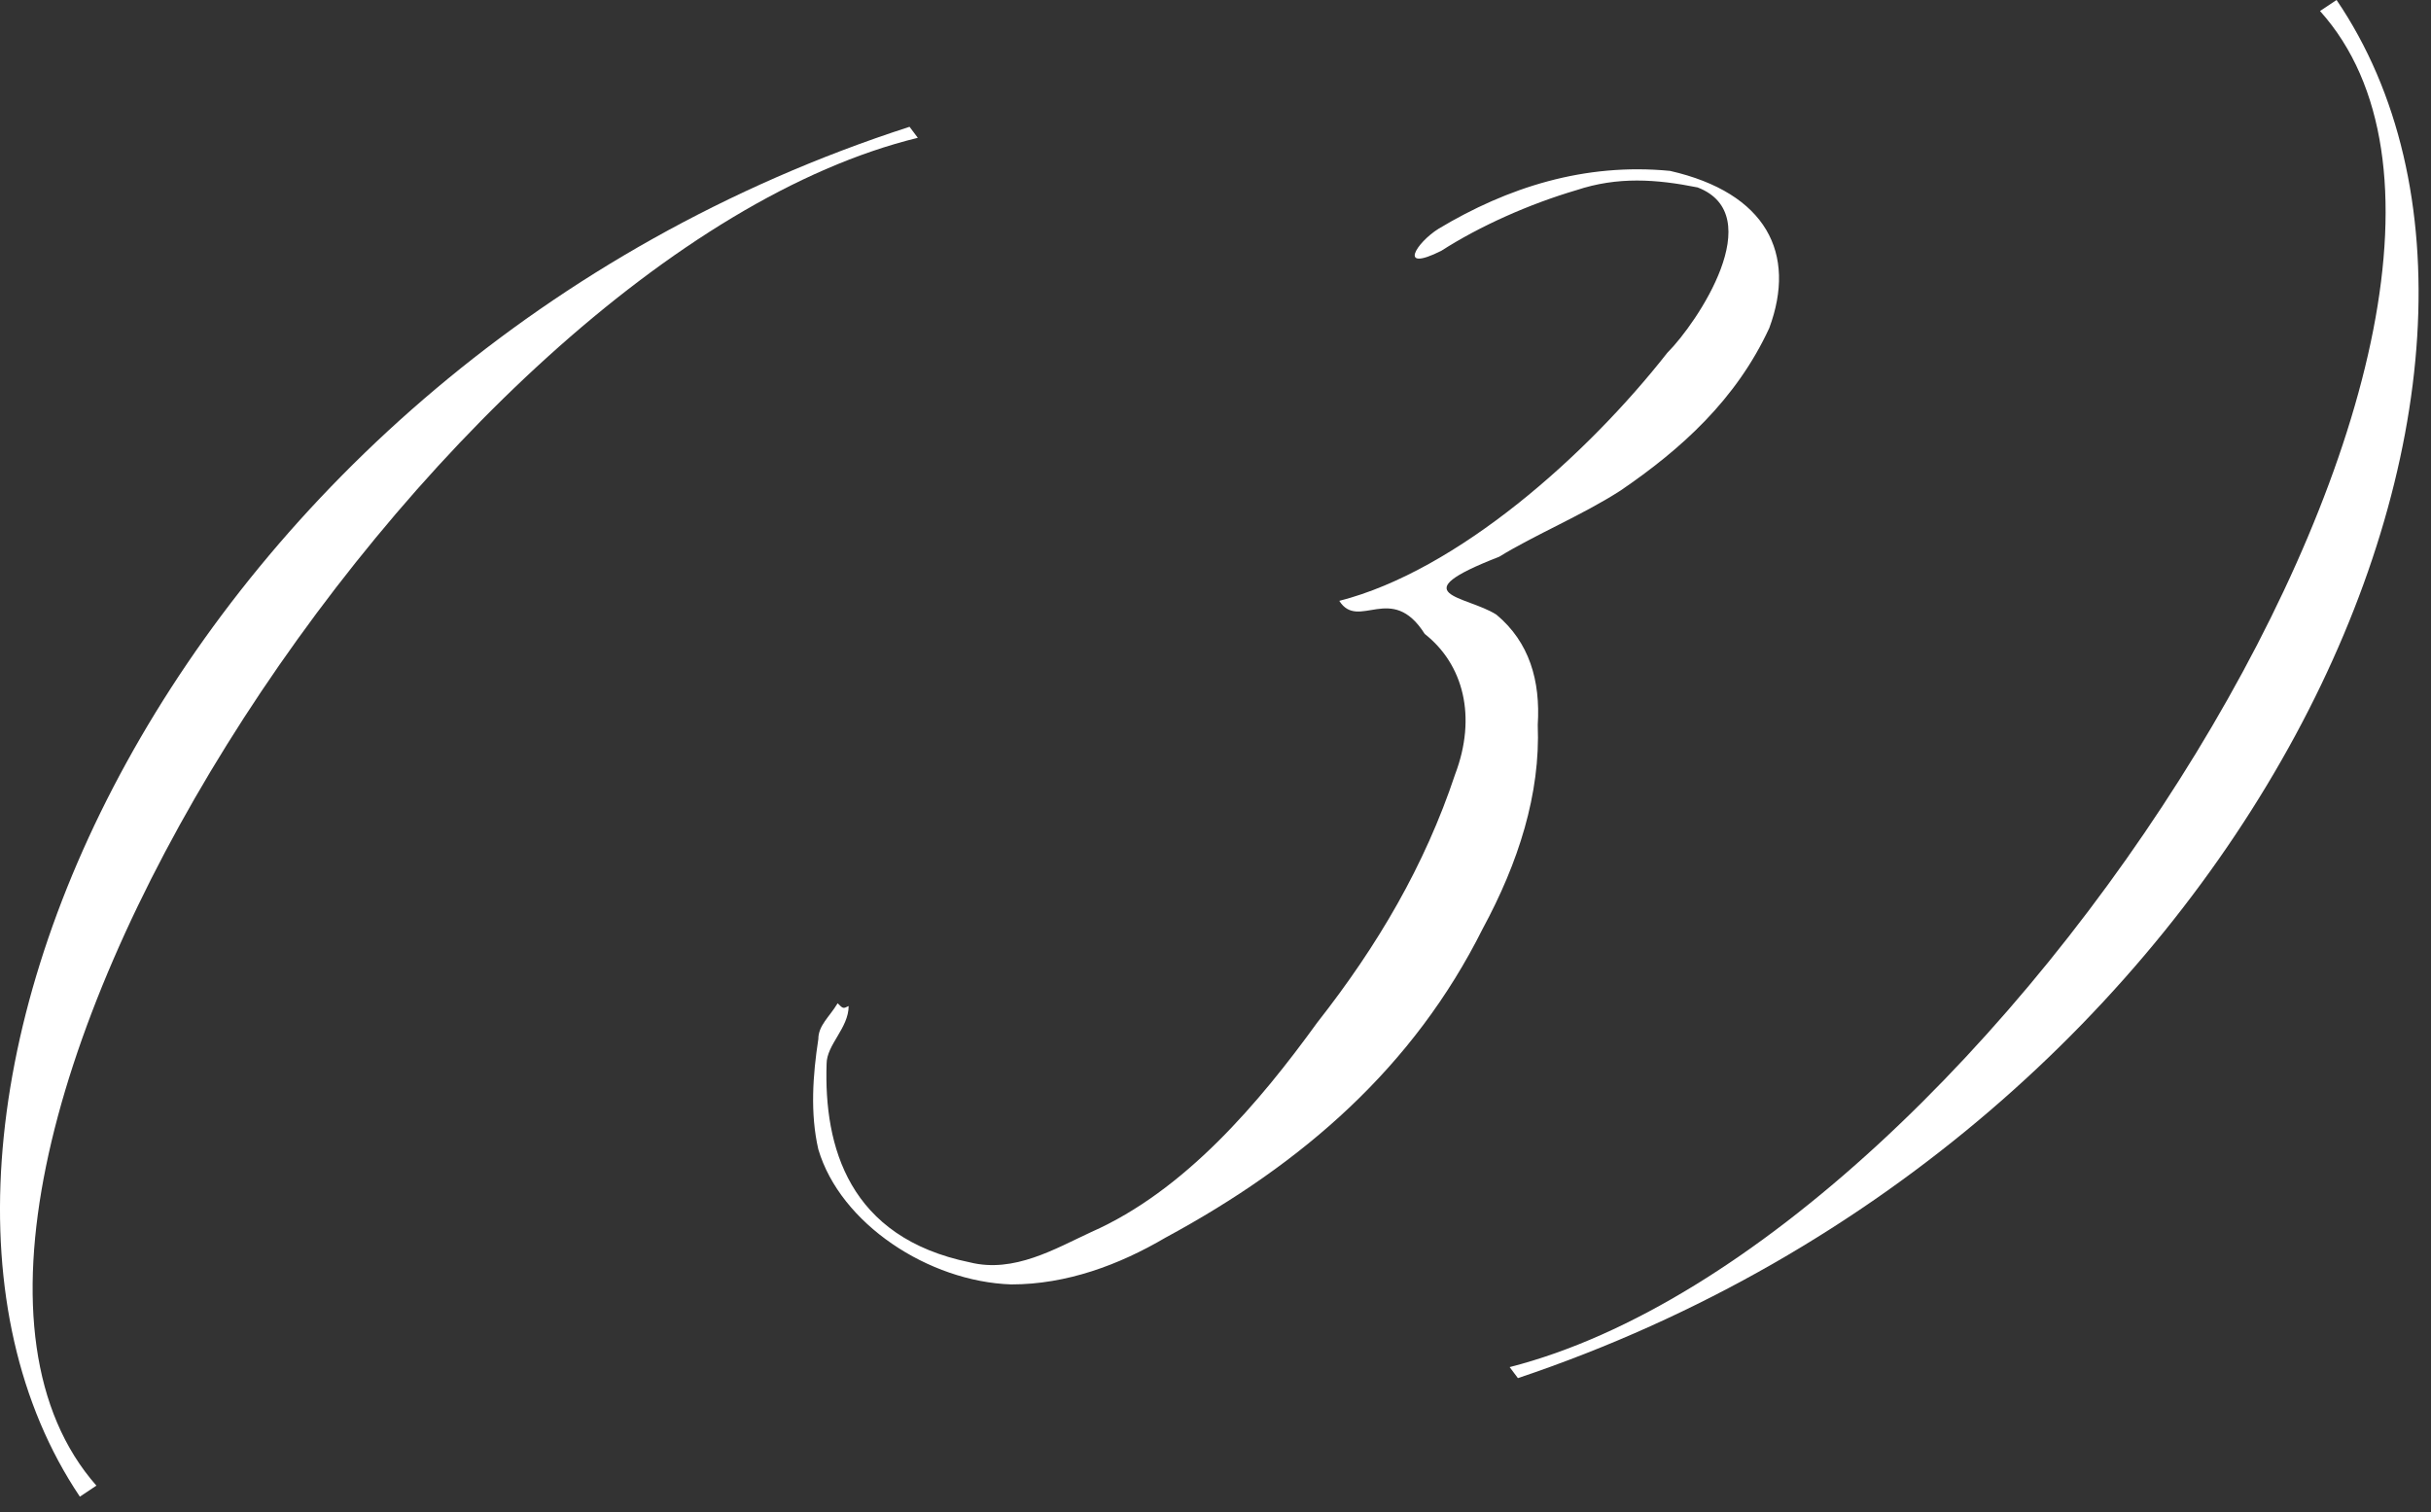 <?xml version="1.0" encoding="UTF-8"?> <svg xmlns="http://www.w3.org/2000/svg" width="127" height="79" viewBox="0 0 127 79" fill="none"><rect x="0" y="0" width="127" height="79" fill="#333333" stroke="none"/><path d="M121.203 0.576L122.067 0C135.171 19.296 117.459 59.184 79.299 72L78.867 71.424C104.211 64.944 135.027 15.984 121.203 0.576Z" fill="white"></path><path d="M75.151 11.952C78.751 9.792 82.783 8.496 87.247 8.928C92.287 10.08 93.871 13.248 92.431 17.136C90.703 20.88 87.823 23.472 84.655 25.632C82.639 26.928 80.191 27.936 78.319 29.088C73.135 31.104 76.591 31.104 78.175 32.112C79.903 33.552 80.479 35.568 80.335 37.872C80.479 41.472 79.327 45.072 77.455 48.528C73.855 55.728 68.095 60.768 60.895 64.656C58.447 66.096 55.711 67.104 52.831 67.104C48.511 66.96 43.903 63.936 42.751 60.048C42.319 58.176 42.463 56.16 42.751 54.288C42.751 53.568 43.327 53.136 43.759 52.416C44.047 52.704 44.047 52.704 44.335 52.56C44.335 53.712 43.183 54.576 43.183 55.584C43.039 59.904 44.335 64.656 50.671 65.952C52.975 66.528 55.135 65.232 57.007 64.368C61.903 62.208 65.791 57.6 68.815 53.424C71.983 49.392 74.431 45.216 76.015 40.464C77.167 37.44 76.447 34.704 74.431 33.12C72.703 30.384 70.975 32.976 69.967 31.392C76.159 29.808 82.927 23.76 87.103 18.432C88.687 16.848 92.431 11.232 88.687 9.792C86.527 9.36 84.511 9.216 82.351 9.936C79.903 10.656 77.311 11.808 75.295 13.104C72.991 14.256 73.999 12.672 75.151 11.952Z" fill="white"></path><path d="M5.036 77.616L4.172 78.192C-8.788 58.896 9.212 19.008 47.516 6.624L47.948 7.2C22.604 13.392 -8.644 62.064 5.036 77.616Z" fill="white"></path></svg> 